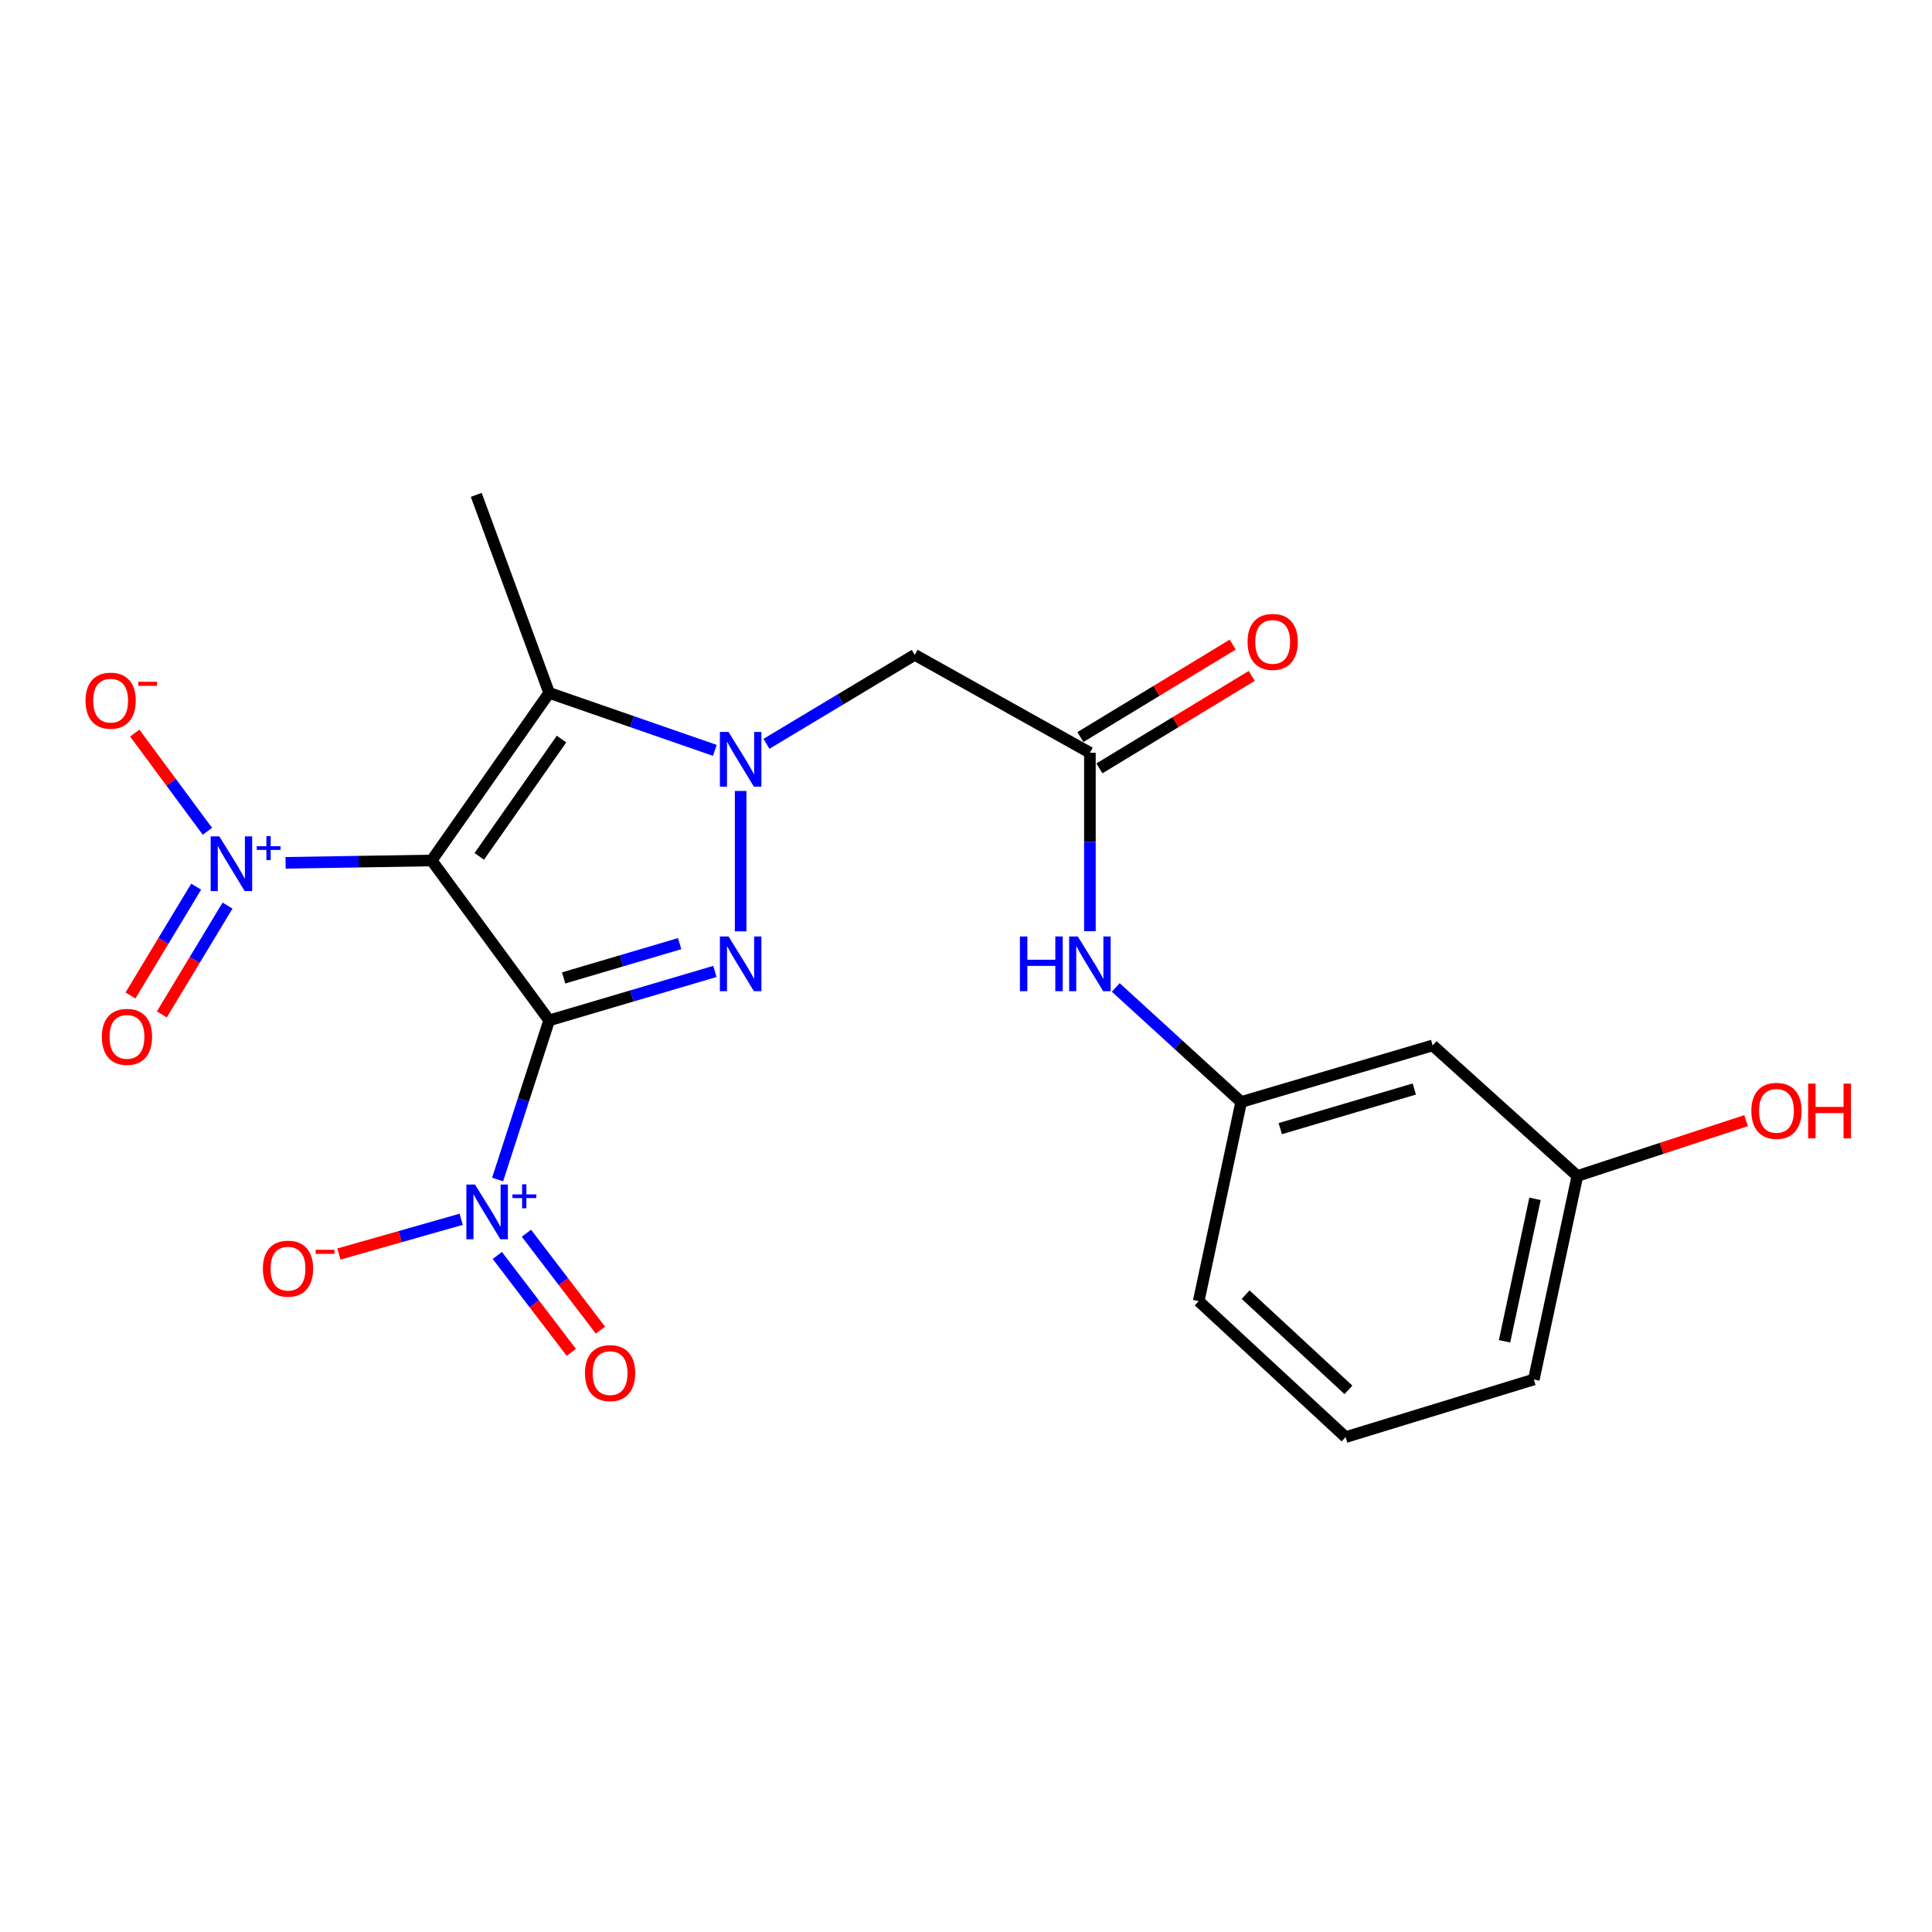 <?xml version='1.0' encoding='iso-8859-1'?>
<svg version='1.1' baseProfile='full'
              xmlns='http://www.w3.org/2000/svg'
                      xmlns:rdkit='http://www.rdkit.org/xml'
                      xmlns:xlink='http://www.w3.org/1999/xlink'
                  xml:space='preserve'
width='1000px' height='1000px' viewBox='0 0 1000 1000'>
<!-- END OF HEADER -->
<rect style='opacity:1.0;fill:#FFFFFF;stroke:none' width='1000' height='1000' x='0' y='0'> </rect>
<path class='bond-0' d='M 284.244,528.153 L 223.43,445.379' style='fill:none;fill-rule:evenodd;stroke:#000000;stroke-width:6px;stroke-linecap:butt;stroke-linejoin:miter;stroke-opacity:1' />
<path class='bond-1' d='M 284.244,528.153 L 327.138,515.481' style='fill:none;fill-rule:evenodd;stroke:#000000;stroke-width:6px;stroke-linecap:butt;stroke-linejoin:miter;stroke-opacity:1' />
<path class='bond-1' d='M 327.138,515.481 L 370.031,502.809' style='fill:none;fill-rule:evenodd;stroke:#0000FF;stroke-width:6px;stroke-linecap:butt;stroke-linejoin:miter;stroke-opacity:1' />
<path class='bond-1' d='M 291.741,506.17 L 321.766,497.3' style='fill:none;fill-rule:evenodd;stroke:#000000;stroke-width:6px;stroke-linecap:butt;stroke-linejoin:miter;stroke-opacity:1' />
<path class='bond-1' d='M 321.766,497.3 L 351.791,488.429' style='fill:none;fill-rule:evenodd;stroke:#0000FF;stroke-width:6px;stroke-linecap:butt;stroke-linejoin:miter;stroke-opacity:1' />
<path class='bond-4' d='M 284.244,528.153 L 270.903,569.336' style='fill:none;fill-rule:evenodd;stroke:#000000;stroke-width:6px;stroke-linecap:butt;stroke-linejoin:miter;stroke-opacity:1' />
<path class='bond-4' d='M 270.903,569.336 L 257.562,610.519' style='fill:none;fill-rule:evenodd;stroke:#0000FF;stroke-width:6px;stroke-linecap:butt;stroke-linejoin:miter;stroke-opacity:1' />
<path class='bond-3' d='M 223.43,445.379 L 284.244,358.645' style='fill:none;fill-rule:evenodd;stroke:#000000;stroke-width:6px;stroke-linecap:butt;stroke-linejoin:miter;stroke-opacity:1' />
<path class='bond-3' d='M 248.075,443.253 L 290.645,382.539' style='fill:none;fill-rule:evenodd;stroke:#000000;stroke-width:6px;stroke-linecap:butt;stroke-linejoin:miter;stroke-opacity:1' />
<path class='bond-5' d='M 223.43,445.379 L 185.624,445.994' style='fill:none;fill-rule:evenodd;stroke:#000000;stroke-width:6px;stroke-linecap:butt;stroke-linejoin:miter;stroke-opacity:1' />
<path class='bond-5' d='M 185.624,445.994 L 147.817,446.608' style='fill:none;fill-rule:evenodd;stroke:#0000FF;stroke-width:6px;stroke-linecap:butt;stroke-linejoin:miter;stroke-opacity:1' />
<path class='bond-2' d='M 383.354,482.067 L 383.354,409.409' style='fill:none;fill-rule:evenodd;stroke:#0000FF;stroke-width:6px;stroke-linecap:butt;stroke-linejoin:miter;stroke-opacity:1' />
<path class='bond-6' d='M 396.722,385 L 435.096,361.969' style='fill:none;fill-rule:evenodd;stroke:#0000FF;stroke-width:6px;stroke-linecap:butt;stroke-linejoin:miter;stroke-opacity:1' />
<path class='bond-6' d='M 435.096,361.969 L 473.469,338.939' style='fill:none;fill-rule:evenodd;stroke:#000000;stroke-width:6px;stroke-linecap:butt;stroke-linejoin:miter;stroke-opacity:1' />
<path class='bond-22' d='M 369.992,388.387 L 327.118,373.516' style='fill:none;fill-rule:evenodd;stroke:#0000FF;stroke-width:6px;stroke-linecap:butt;stroke-linejoin:miter;stroke-opacity:1' />
<path class='bond-22' d='M 327.118,373.516 L 284.244,358.645' style='fill:none;fill-rule:evenodd;stroke:#000000;stroke-width:6px;stroke-linecap:butt;stroke-linejoin:miter;stroke-opacity:1' />
<path class='bond-16' d='M 284.244,358.645 L 246.507,256.143' style='fill:none;fill-rule:evenodd;stroke:#000000;stroke-width:6px;stroke-linecap:butt;stroke-linejoin:miter;stroke-opacity:1' />
<path class='bond-8' d='M 238.713,631.098 L 207.061,640.093' style='fill:none;fill-rule:evenodd;stroke:#0000FF;stroke-width:6px;stroke-linecap:butt;stroke-linejoin:miter;stroke-opacity:1' />
<path class='bond-8' d='M 207.061,640.093 L 175.41,649.089' style='fill:none;fill-rule:evenodd;stroke:#FF0000;stroke-width:6px;stroke-linecap:butt;stroke-linejoin:miter;stroke-opacity:1' />
<path class='bond-11' d='M 257.412,649.819 L 276.561,674.897' style='fill:none;fill-rule:evenodd;stroke:#0000FF;stroke-width:6px;stroke-linecap:butt;stroke-linejoin:miter;stroke-opacity:1' />
<path class='bond-11' d='M 276.561,674.897 L 295.711,699.976' style='fill:none;fill-rule:evenodd;stroke:#FF0000;stroke-width:6px;stroke-linecap:butt;stroke-linejoin:miter;stroke-opacity:1' />
<path class='bond-11' d='M 272.479,638.313 L 291.629,663.392' style='fill:none;fill-rule:evenodd;stroke:#0000FF;stroke-width:6px;stroke-linecap:butt;stroke-linejoin:miter;stroke-opacity:1' />
<path class='bond-11' d='M 291.629,663.392 L 310.779,688.471' style='fill:none;fill-rule:evenodd;stroke:#FF0000;stroke-width:6px;stroke-linecap:butt;stroke-linejoin:miter;stroke-opacity:1' />
<path class='bond-9' d='M 107.359,430.277 L 88.555,404.863' style='fill:none;fill-rule:evenodd;stroke:#0000FF;stroke-width:6px;stroke-linecap:butt;stroke-linejoin:miter;stroke-opacity:1' />
<path class='bond-9' d='M 88.555,404.863 L 69.75,379.449' style='fill:none;fill-rule:evenodd;stroke:#FF0000;stroke-width:6px;stroke-linecap:butt;stroke-linejoin:miter;stroke-opacity:1' />
<path class='bond-12' d='M 101.538,458.939 L 84.535,487.097' style='fill:none;fill-rule:evenodd;stroke:#0000FF;stroke-width:6px;stroke-linecap:butt;stroke-linejoin:miter;stroke-opacity:1' />
<path class='bond-12' d='M 84.535,487.097 L 67.533,515.255' style='fill:none;fill-rule:evenodd;stroke:#FF0000;stroke-width:6px;stroke-linecap:butt;stroke-linejoin:miter;stroke-opacity:1' />
<path class='bond-12' d='M 117.767,468.739 L 100.765,496.897' style='fill:none;fill-rule:evenodd;stroke:#0000FF;stroke-width:6px;stroke-linecap:butt;stroke-linejoin:miter;stroke-opacity:1' />
<path class='bond-12' d='M 100.765,496.897 L 83.762,525.055' style='fill:none;fill-rule:evenodd;stroke:#FF0000;stroke-width:6px;stroke-linecap:butt;stroke-linejoin:miter;stroke-opacity:1' />
<path class='bond-7' d='M 473.469,338.939 L 564.132,389.61' style='fill:none;fill-rule:evenodd;stroke:#000000;stroke-width:6px;stroke-linecap:butt;stroke-linejoin:miter;stroke-opacity:1' />
<path class='bond-10' d='M 564.132,389.61 L 564.132,435.796' style='fill:none;fill-rule:evenodd;stroke:#000000;stroke-width:6px;stroke-linecap:butt;stroke-linejoin:miter;stroke-opacity:1' />
<path class='bond-10' d='M 564.132,435.796 L 564.132,481.981' style='fill:none;fill-rule:evenodd;stroke:#0000FF;stroke-width:6px;stroke-linecap:butt;stroke-linejoin:miter;stroke-opacity:1' />
<path class='bond-14' d='M 569.052,397.712 L 608.47,373.777' style='fill:none;fill-rule:evenodd;stroke:#000000;stroke-width:6px;stroke-linecap:butt;stroke-linejoin:miter;stroke-opacity:1' />
<path class='bond-14' d='M 608.47,373.777 L 647.887,349.843' style='fill:none;fill-rule:evenodd;stroke:#FF0000;stroke-width:6px;stroke-linecap:butt;stroke-linejoin:miter;stroke-opacity:1' />
<path class='bond-14' d='M 559.212,381.508 L 598.63,357.573' style='fill:none;fill-rule:evenodd;stroke:#000000;stroke-width:6px;stroke-linecap:butt;stroke-linejoin:miter;stroke-opacity:1' />
<path class='bond-14' d='M 598.63,357.573 L 638.048,333.638' style='fill:none;fill-rule:evenodd;stroke:#FF0000;stroke-width:6px;stroke-linecap:butt;stroke-linejoin:miter;stroke-opacity:1' />
<path class='bond-13' d='M 577.523,511.106 L 609.971,540.747' style='fill:none;fill-rule:evenodd;stroke:#0000FF;stroke-width:6px;stroke-linecap:butt;stroke-linejoin:miter;stroke-opacity:1' />
<path class='bond-13' d='M 609.971,540.747 L 642.42,570.388' style='fill:none;fill-rule:evenodd;stroke:#000000;stroke-width:6px;stroke-linecap:butt;stroke-linejoin:miter;stroke-opacity:1' />
<path class='bond-15' d='M 642.42,570.388 L 741.54,541.108' style='fill:none;fill-rule:evenodd;stroke:#000000;stroke-width:6px;stroke-linecap:butt;stroke-linejoin:miter;stroke-opacity:1' />
<path class='bond-15' d='M 662.659,584.178 L 732.043,563.682' style='fill:none;fill-rule:evenodd;stroke:#000000;stroke-width:6px;stroke-linecap:butt;stroke-linejoin:miter;stroke-opacity:1' />
<path class='bond-20' d='M 642.42,570.388 L 620.449,673.458' style='fill:none;fill-rule:evenodd;stroke:#000000;stroke-width:6px;stroke-linecap:butt;stroke-linejoin:miter;stroke-opacity:1' />
<path class='bond-17' d='M 741.54,541.108 L 816.436,608.684' style='fill:none;fill-rule:evenodd;stroke:#000000;stroke-width:6px;stroke-linecap:butt;stroke-linejoin:miter;stroke-opacity:1' />
<path class='bond-18' d='M 816.436,608.684 L 860.11,594.365' style='fill:none;fill-rule:evenodd;stroke:#000000;stroke-width:6px;stroke-linecap:butt;stroke-linejoin:miter;stroke-opacity:1' />
<path class='bond-18' d='M 860.11,594.365 L 903.784,580.047' style='fill:none;fill-rule:evenodd;stroke:#FF0000;stroke-width:6px;stroke-linecap:butt;stroke-linejoin:miter;stroke-opacity:1' />
<path class='bond-23' d='M 816.436,608.684 L 793.907,714.018' style='fill:none;fill-rule:evenodd;stroke:#000000;stroke-width:6px;stroke-linecap:butt;stroke-linejoin:miter;stroke-opacity:1' />
<path class='bond-23' d='M 794.518,620.519 L 778.747,694.253' style='fill:none;fill-rule:evenodd;stroke:#000000;stroke-width:6px;stroke-linecap:butt;stroke-linejoin:miter;stroke-opacity:1' />
<path class='bond-19' d='M 696.472,743.857 L 620.449,673.458' style='fill:none;fill-rule:evenodd;stroke:#000000;stroke-width:6px;stroke-linecap:butt;stroke-linejoin:miter;stroke-opacity:1' />
<path class='bond-19' d='M 697.95,719.387 L 644.734,670.108' style='fill:none;fill-rule:evenodd;stroke:#000000;stroke-width:6px;stroke-linecap:butt;stroke-linejoin:miter;stroke-opacity:1' />
<path class='bond-21' d='M 696.472,743.857 L 793.907,714.018' style='fill:none;fill-rule:evenodd;stroke:#000000;stroke-width:6px;stroke-linecap:butt;stroke-linejoin:miter;stroke-opacity:1' />
<path  class='atom-2' d='M 377.094 484.713
L 386.374 499.713
Q 387.294 501.193, 388.774 503.873
Q 390.254 506.553, 390.334 506.713
L 390.334 484.713
L 394.094 484.713
L 394.094 513.033
L 390.214 513.033
L 380.254 496.633
Q 379.094 494.713, 377.854 492.513
Q 376.654 490.313, 376.294 489.633
L 376.294 513.033
L 372.614 513.033
L 372.614 484.713
L 377.094 484.713
' fill='#0000FF'/>
<path  class='atom-3' d='M 377.094 378.862
L 386.374 393.862
Q 387.294 395.342, 388.774 398.022
Q 390.254 400.702, 390.334 400.862
L 390.334 378.862
L 394.094 378.862
L 394.094 407.182
L 390.214 407.182
L 380.254 390.782
Q 379.094 388.862, 377.854 386.662
Q 376.654 384.462, 376.294 383.782
L 376.294 407.182
L 372.614 407.182
L 372.614 378.862
L 377.094 378.862
' fill='#0000FF'/>
<path  class='atom-5' d='M 245.871 613.124
L 255.151 628.124
Q 256.071 629.604, 257.551 632.284
Q 259.031 634.964, 259.111 635.124
L 259.111 613.124
L 262.871 613.124
L 262.871 641.444
L 258.991 641.444
L 249.031 625.044
Q 247.871 623.124, 246.631 620.924
Q 245.431 618.724, 245.071 618.044
L 245.071 641.444
L 241.391 641.444
L 241.391 613.124
L 245.871 613.124
' fill='#0000FF'/>
<path  class='atom-5' d='M 265.247 618.229
L 270.237 618.229
L 270.237 612.975
L 272.454 612.975
L 272.454 618.229
L 277.576 618.229
L 277.576 620.13
L 272.454 620.13
L 272.454 625.41
L 270.237 625.41
L 270.237 620.13
L 265.247 620.13
L 265.247 618.229
' fill='#0000FF'/>
<path  class='atom-6' d='M 113.521 432.904
L 122.801 447.904
Q 123.721 449.384, 125.201 452.064
Q 126.681 454.744, 126.761 454.904
L 126.761 432.904
L 130.521 432.904
L 130.521 461.224
L 126.641 461.224
L 116.681 444.824
Q 115.521 442.904, 114.281 440.704
Q 113.081 438.504, 112.721 437.824
L 112.721 461.224
L 109.041 461.224
L 109.041 432.904
L 113.521 432.904
' fill='#0000FF'/>
<path  class='atom-6' d='M 132.897 438.009
L 137.887 438.009
L 137.887 432.755
L 140.104 432.755
L 140.104 438.009
L 145.226 438.009
L 145.226 439.91
L 140.104 439.91
L 140.104 445.19
L 137.887 445.19
L 137.887 439.91
L 132.897 439.91
L 132.897 438.009
' fill='#0000FF'/>
<path  class='atom-9' d='M 136.072 656.655
Q 136.072 649.855, 139.432 646.055
Q 142.792 642.255, 149.072 642.255
Q 155.352 642.255, 158.712 646.055
Q 162.072 649.855, 162.072 656.655
Q 162.072 663.535, 158.672 667.455
Q 155.272 671.335, 149.072 671.335
Q 142.832 671.335, 139.432 667.455
Q 136.072 663.575, 136.072 656.655
M 149.072 668.135
Q 153.392 668.135, 155.712 665.255
Q 158.072 662.335, 158.072 656.655
Q 158.072 651.095, 155.712 648.295
Q 153.392 645.455, 149.072 645.455
Q 144.752 645.455, 142.392 648.255
Q 140.072 651.055, 140.072 656.655
Q 140.072 662.375, 142.392 665.255
Q 144.752 668.135, 149.072 668.135
' fill='#FF0000'/>
<path  class='atom-9' d='M 163.392 646.877
L 173.08 646.877
L 173.08 648.989
L 163.392 648.989
L 163.392 646.877
' fill='#FF0000'/>
<path  class='atom-10' d='M 44.271 362.664
Q 44.271 355.864, 47.631 352.064
Q 50.991 348.264, 57.271 348.264
Q 63.551 348.264, 66.911 352.064
Q 70.271 355.864, 70.271 362.664
Q 70.271 369.544, 66.871 373.464
Q 63.471 377.344, 57.271 377.344
Q 51.031 377.344, 47.631 373.464
Q 44.271 369.584, 44.271 362.664
M 57.271 374.144
Q 61.591 374.144, 63.911 371.264
Q 66.271 368.344, 66.271 362.664
Q 66.271 357.104, 63.911 354.304
Q 61.591 351.464, 57.271 351.464
Q 52.951 351.464, 50.591 354.264
Q 48.271 357.064, 48.271 362.664
Q 48.271 368.384, 50.591 371.264
Q 52.951 374.144, 57.271 374.144
' fill='#FF0000'/>
<path  class='atom-10' d='M 71.591 352.886
L 81.28 352.886
L 81.28 354.998
L 71.591 354.998
L 71.591 352.886
' fill='#FF0000'/>
<path  class='atom-11' d='M 527.912 484.713
L 531.752 484.713
L 531.752 496.753
L 546.232 496.753
L 546.232 484.713
L 550.072 484.713
L 550.072 513.033
L 546.232 513.033
L 546.232 499.953
L 531.752 499.953
L 531.752 513.033
L 527.912 513.033
L 527.912 484.713
' fill='#0000FF'/>
<path  class='atom-11' d='M 557.872 484.713
L 567.152 499.713
Q 568.072 501.193, 569.552 503.873
Q 571.032 506.553, 571.112 506.713
L 571.112 484.713
L 574.872 484.713
L 574.872 513.033
L 570.992 513.033
L 561.032 496.633
Q 559.872 494.713, 558.632 492.513
Q 557.432 490.313, 557.072 489.633
L 557.072 513.033
L 553.392 513.033
L 553.392 484.713
L 557.872 484.713
' fill='#0000FF'/>
<path  class='atom-12' d='M 302.778 710.717
Q 302.778 703.917, 306.138 700.117
Q 309.498 696.317, 315.778 696.317
Q 322.058 696.317, 325.418 700.117
Q 328.778 703.917, 328.778 710.717
Q 328.778 717.597, 325.378 721.517
Q 321.978 725.397, 315.778 725.397
Q 309.538 725.397, 306.138 721.517
Q 302.778 717.637, 302.778 710.717
M 315.778 722.197
Q 320.098 722.197, 322.418 719.317
Q 324.778 716.397, 324.778 710.717
Q 324.778 705.157, 322.418 702.357
Q 320.098 699.517, 315.778 699.517
Q 311.458 699.517, 309.098 702.317
Q 306.778 705.117, 306.778 710.717
Q 306.778 716.437, 309.098 719.317
Q 311.458 722.197, 315.778 722.197
' fill='#FF0000'/>
<path  class='atom-13' d='M 52.718 536.68
Q 52.718 529.88, 56.078 526.08
Q 59.438 522.28, 65.718 522.28
Q 71.998 522.28, 75.358 526.08
Q 78.718 529.88, 78.718 536.68
Q 78.718 543.56, 75.318 547.48
Q 71.918 551.36, 65.718 551.36
Q 59.478 551.36, 56.078 547.48
Q 52.718 543.6, 52.718 536.68
M 65.718 548.16
Q 70.038 548.16, 72.358 545.28
Q 74.718 542.36, 74.718 536.68
Q 74.718 531.12, 72.358 528.32
Q 70.038 525.48, 65.718 525.48
Q 61.398 525.48, 59.038 528.28
Q 56.718 531.08, 56.718 536.68
Q 56.718 542.4, 59.038 545.28
Q 61.398 548.16, 65.718 548.16
' fill='#FF0000'/>
<path  class='atom-15' d='M 645.734 332.246
Q 645.734 325.446, 649.094 321.646
Q 652.454 317.846, 658.734 317.846
Q 665.014 317.846, 668.374 321.646
Q 671.734 325.446, 671.734 332.246
Q 671.734 339.126, 668.334 343.046
Q 664.934 346.926, 658.734 346.926
Q 652.494 346.926, 649.094 343.046
Q 645.734 339.166, 645.734 332.246
M 658.734 343.726
Q 663.054 343.726, 665.374 340.846
Q 667.734 337.926, 667.734 332.246
Q 667.734 326.686, 665.374 323.886
Q 663.054 321.046, 658.734 321.046
Q 654.414 321.046, 652.054 323.846
Q 649.734 326.646, 649.734 332.246
Q 649.734 337.966, 652.054 340.846
Q 654.414 343.726, 658.734 343.726
' fill='#FF0000'/>
<path  class='atom-19' d='M 906.495 574.976
Q 906.495 568.176, 909.855 564.376
Q 913.215 560.576, 919.495 560.576
Q 925.775 560.576, 929.135 564.376
Q 932.495 568.176, 932.495 574.976
Q 932.495 581.856, 929.095 585.776
Q 925.695 589.656, 919.495 589.656
Q 913.255 589.656, 909.855 585.776
Q 906.495 581.896, 906.495 574.976
M 919.495 586.456
Q 923.815 586.456, 926.135 583.576
Q 928.495 580.656, 928.495 574.976
Q 928.495 569.416, 926.135 566.616
Q 923.815 563.776, 919.495 563.776
Q 915.175 563.776, 912.815 566.576
Q 910.495 569.376, 910.495 574.976
Q 910.495 580.696, 912.815 583.576
Q 915.175 586.456, 919.495 586.456
' fill='#FF0000'/>
<path  class='atom-19' d='M 935.895 560.896
L 939.735 560.896
L 939.735 572.936
L 954.215 572.936
L 954.215 560.896
L 958.055 560.896
L 958.055 589.216
L 954.215 589.216
L 954.215 576.136
L 939.735 576.136
L 939.735 589.216
L 935.895 589.216
L 935.895 560.896
' fill='#FF0000'/>
</svg>
